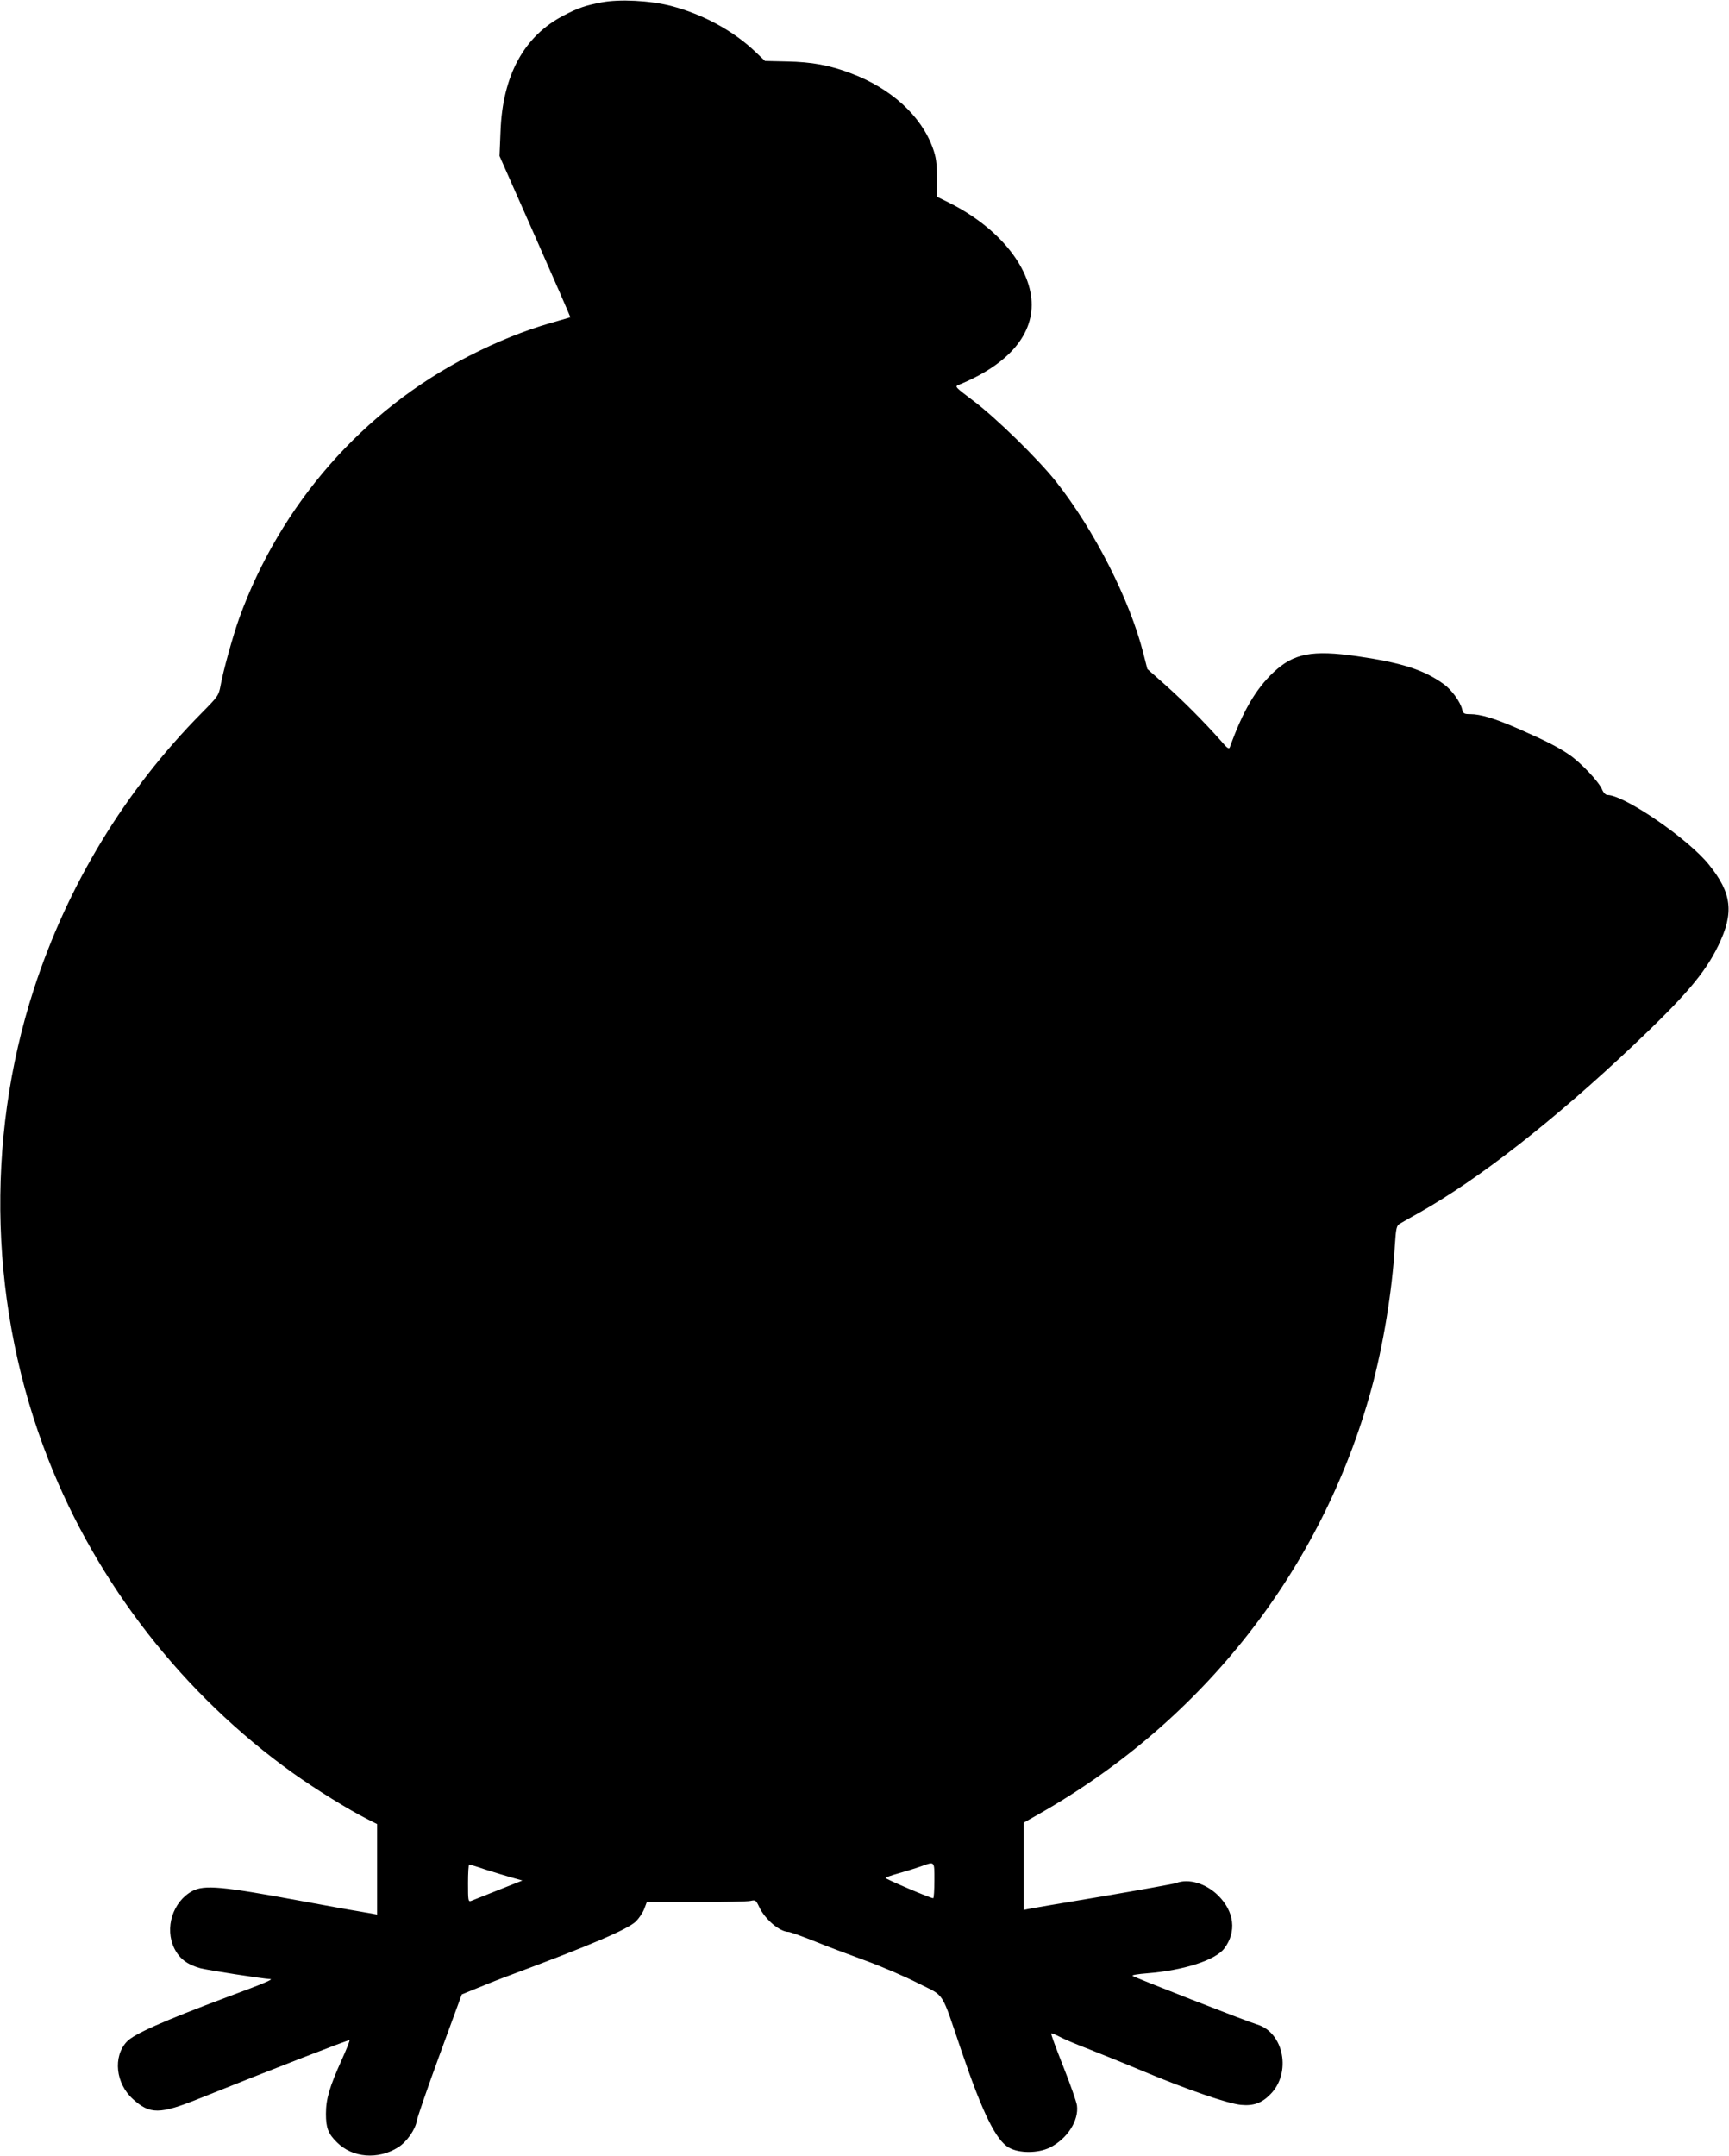 <?xml version="1.0" standalone="no"?>
<!DOCTYPE svg PUBLIC "-//W3C//DTD SVG 20010904//EN"
 "http://www.w3.org/TR/2001/REC-SVG-20010904/DTD/svg10.dtd">
<svg version="1.0" xmlns="http://www.w3.org/2000/svg"
 width="1027pt" height="1280pt" viewBox="0 0 1027 1280"
 preserveAspectRatio="xMidYMid meet">
<g transform="translate(0,1280) scale(0.1,-0.1)"
fill="#000000" stroke="none">
<path d="M3574 12786 c-98 -19 -137 -32 -224 -77 -237 -122 -365 -356 -377
-690 l-6 -145 212 -479 c116 -262 210 -478 209 -479 -2 -1 -55 -16 -118 -34
-153 -44 -315 -109 -483 -195 -631 -322 -1121 -881 -1366 -1557 -36 -100 -96
-315 -111 -401 -11 -58 -15 -64 -112 -162 -456 -461 -797 -1023 -997 -1640
-293 -904 -262 -1906 86 -2792 291 -741 804 -1398 1453 -1862 141 -100 328
-216 443 -274 l57 -29 0 -269 0 -268 -102 18 c-57 9 -215 38 -351 63 -470 87
-572 96 -644 59 -117 -63 -167 -221 -107 -342 31 -61 76 -95 155 -117 42 -11
367 -62 414 -64 21 -1 -34 -25 -248 -104 -392 -147 -561 -222 -604 -268 -83
-89 -66 -249 37 -341 100 -91 159 -91 392 3 449 180 890 351 894 347 3 -2 -18
-54 -45 -114 -74 -164 -95 -235 -95 -323 0 -83 13 -118 65 -169 92 -93 245
-105 364 -30 51 32 102 105 111 158 3 20 64 197 136 393 l131 357 96 39 c53
22 141 57 196 77 473 176 693 270 742 317 18 18 40 50 49 73 l16 42 291 0
c161 0 306 3 324 7 31 7 33 5 53 -37 34 -73 122 -147 174 -147 8 0 75 -24 148
-53 73 -30 212 -82 308 -117 96 -35 238 -96 314 -135 162 -82 132 -34 258
-405 125 -367 204 -527 281 -571 60 -34 171 -34 242 0 104 52 174 160 162 251
-3 21 -39 124 -81 230 -42 106 -75 195 -72 197 3 3 26 -7 53 -21 26 -14 100
-45 163 -69 63 -25 213 -85 332 -135 261 -109 502 -192 579 -199 74 -7 123 10
174 62 127 126 82 367 -77 415 -61 18 -731 280 -741 289 -5 5 34 11 85 15 217
17 409 78 461 149 73 98 59 217 -37 313 -73 72 -176 103 -250 74 -14 -5 -214
-41 -443 -80 -230 -38 -428 -72 -440 -75 l-23 -5 0 259 0 259 93 53 c974 553
1679 1453 1972 2519 70 254 125 588 140 853 7 106 10 119 29 131 11 7 64 37
116 66 353 199 798 546 1270 992 309 292 427 430 506 593 95 195 82 312 -55
481 -122 153 -502 413 -603 414 -11 0 -24 14 -32 33 -19 46 -128 161 -196 207
-68 46 -143 84 -305 155 -138 60 -221 85 -283 85 -35 0 -41 3 -47 28 -11 46
-63 117 -109 150 -118 85 -248 127 -516 166 -266 38 -376 17 -496 -96 -105
-99 -182 -231 -258 -442 -6 -17 -14 -11 -58 40 -94 106 -221 234 -328 329
l-105 93 -24 94 c-81 319 -292 732 -518 1018 -107 135 -358 380 -491 480 -105
79 -112 85 -90 94 302 123 455 305 434 514 -22 212 -215 434 -496 572 l-65 32
0 111 c0 91 -5 124 -24 177 -68 191 -248 356 -490 446 -125 47 -228 66 -377
69 l-130 3 -60 57 c-131 124 -311 221 -499 270 -125 32 -305 41 -411 21z
m1976 -11151 c0 -58 -3 -105 -7 -105 -15 -1 -283 114 -283 120 0 4 35 16 78
28 42 12 102 30 132 41 84 30 80 34 80 -84z m-2666 65 c50 -16 120 -37 155
-47 l64 -18 -144 -57 c-79 -32 -152 -60 -161 -64 -17 -6 -18 3 -18 105 0 61 3
111 7 111 4 0 48 -13 97 -30z"/>
</g>
</svg>

